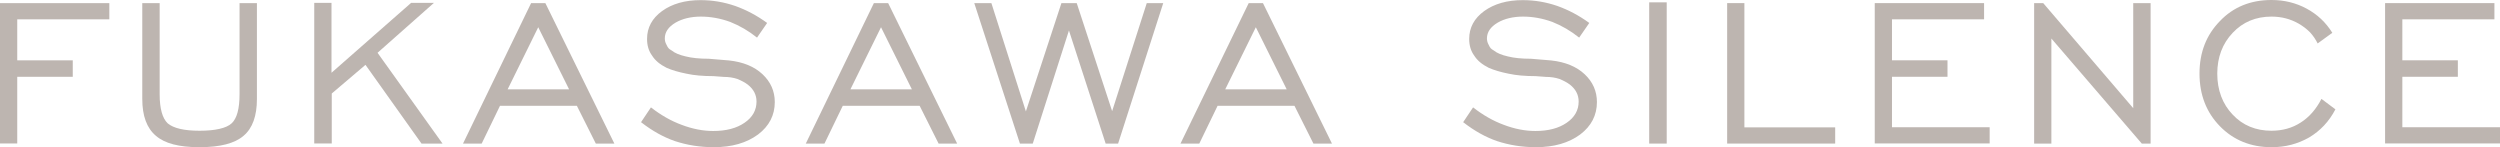 <?xml version="1.0" encoding="UTF-8"?>
<svg id="_レイヤー_2" data-name="レイヤー 2" xmlns="http://www.w3.org/2000/svg" width="192.76" height="11.35" viewBox="0 0 192.76 11.35">
  <defs>
    <style>
      .cls-1 {
        fill: #7b6b62;
      }

      .cls-2 {
        opacity: .5;
      }
    </style>
  </defs>
  <g id="_レイアウト" data-name="レイアウト">
    <g class="cls-2">
      <g>
        <path class="cls-1" d="M0,11.07V.24h8.43v1.25H1.33v3.16h4.28v1.27H1.33v5.14H0Z"/>
        <path class="cls-1" d="M12.31.24v7.02c0,1.11.21,1.86.62,2.25.45.38,1.27.57,2.46.57s2.06-.19,2.47-.57c.41-.38.61-1.13.61-2.25V.24h1.34v7.39c0,1.31-.34,2.26-1.03,2.84-.68.59-1.82.88-3.4.88s-2.68-.29-3.36-.88c-.7-.59-1.05-1.53-1.05-2.84V.24h1.33Z"/>
        <path class="cls-1" d="M24.23,11.07V.22h1.33v5.39L31.7.22h1.76l-4.35,3.85,5.01,7h-1.62l-4.32-6.07-2.6,2.21v3.85h-1.33Z"/>
        <path class="cls-1" d="M35.7,11.07L40.95.24h1.1l5.32,10.83h-1.43l-1.46-2.91h-5.93l-1.41,2.91h-1.44ZM39.14,6.89h4.74l-2.38-4.79-2.36,4.79Z"/>
        <path class="cls-1" d="M49.42,9.43l.77-1.15c.77.6,1.56,1.05,2.38,1.35.82.31,1.63.47,2.42.47,1,0,1.8-.21,2.41-.63.62-.42.93-.97.93-1.64,0-.52-.23-.96-.68-1.31-.21-.16-.48-.3-.79-.43-.33-.11-.68-.16-1.05-.16l-.8-.06c-.81,0-1.5-.06-2.09-.19-.6-.12-1.11-.27-1.52-.45-.52-.26-.89-.57-1.12-.94-.26-.35-.39-.78-.39-1.29,0-.87.39-1.59,1.16-2.15.78-.56,1.77-.84,2.97-.84.91,0,1.8.15,2.67.45.87.31,1.69.75,2.46,1.31l-.78,1.13c-.65-.52-1.34-.92-2.07-1.21-.74-.27-1.5-.41-2.26-.41s-1.43.16-1.96.47c-.55.33-.82.73-.82,1.21,0,.17.04.33.12.47.07.15.12.24.17.29.04.05.13.11.25.18.23.19.59.34,1.07.45.47.12,1.07.18,1.78.18l1.56.13c1.09.12,1.95.47,2.58,1.06.63.59.95,1.31.95,2.15,0,1.01-.43,1.85-1.29,2.5-.88.65-2.02.98-3.42.98-.52,0-1.03-.04-1.54-.12-.51-.08-.99-.2-1.45-.35-.87-.3-1.74-.78-2.6-1.45Z"/>
        <path class="cls-1" d="M62.13,11.07L67.38.24h1.1l5.32,10.83h-1.43l-1.46-2.91h-5.93l-1.41,2.91h-1.44ZM65.57,6.89h4.74l-2.38-4.79-2.36,4.79Z"/>
        <path class="cls-1" d="M78.64,11.07L75.12.24h1.32l2.66,8.35L81.84.24h1.18l2.73,8.33L88.42.24h1.27l-3.48,10.83h-.96l-2.83-8.72-2.79,8.72h-.98Z"/>
        <path class="cls-1" d="M91.02,11.07L96.28.24h1.1l5.32,10.83h-1.43l-1.46-2.91h-5.93l-1.41,2.91h-1.44ZM94.47,6.89h4.74l-2.38-4.79-2.36,4.79Z"/>
        <path class="cls-1" d="M112.81,9.43l.77-1.15c.77.6,1.56,1.05,2.38,1.35.82.31,1.63.47,2.42.47,1,0,1.8-.21,2.41-.63.62-.42.93-.97.93-1.64,0-.52-.23-.96-.68-1.31-.21-.16-.48-.3-.79-.43-.33-.11-.68-.16-1.05-.16l-.8-.06c-.81,0-1.5-.06-2.09-.19-.6-.12-1.11-.27-1.52-.45-.52-.26-.89-.57-1.12-.94-.26-.35-.39-.78-.39-1.29,0-.87.39-1.59,1.16-2.15.78-.56,1.77-.84,2.97-.84.91,0,1.8.15,2.67.45.87.31,1.69.75,2.46,1.31l-.78,1.13c-.65-.52-1.34-.92-2.07-1.21-.74-.27-1.5-.41-2.26-.41s-1.43.16-1.96.47c-.55.33-.82.73-.82,1.21,0,.17.04.33.12.47.07.15.12.24.17.29.04.05.13.11.25.18.23.19.59.34,1.07.45.47.12,1.07.18,1.78.18l1.56.13c1.09.12,1.95.47,2.58,1.06.63.59.95,1.31.95,2.15,0,1.01-.43,1.85-1.29,2.5-.88.65-2.02.98-3.42.98-.52,0-1.03-.04-1.54-.12-.51-.08-.99-.2-1.45-.35-.87-.3-1.74-.78-2.6-1.45Z"/>
        <path class="cls-1" d="M127.16,11.07V.18h1.35v10.89h-1.35Z"/>
        <path class="cls-1" d="M133.17,11.07V.24h1.33v9.58h7v1.25h-8.33Z"/>
        <path class="cls-1" d="M144.55,11.07V.24h8.43v1.25h-7.1v3.16h4.28v1.27h-4.28v3.89h7.53v1.25h-8.86Z"/>
        <path class="cls-1" d="M156.84,11.07V.24h.7l6.94,8.1V.24h1.34v10.83h-.68l-6.97-8.1v8.1h-1.33Z"/>
        <path class="cls-1" d="M179,7.63l1.07.8c-.49.94-1.17,1.66-2.03,2.17-.88.5-1.84.75-2.89.75-1.6,0-2.93-.54-3.98-1.61-1.05-1.07-1.58-2.43-1.58-4.07s.53-2.98,1.58-4.05c1.03-1.08,2.36-1.62,3.97-1.62.98,0,1.88.22,2.7.66.82.44,1.49,1.06,1.99,1.87l-1.13.82c-.15-.3-.34-.59-.59-.86-.26-.26-.55-.48-.86-.66-.64-.37-1.34-.55-2.11-.55-1.21,0-2.21.42-2.99,1.25-.79.83-1.19,1.89-1.19,3.15s.4,2.34,1.19,3.16c.78.83,1.78,1.24,2.99,1.24.85,0,1.6-.21,2.25-.63.65-.41,1.18-1.01,1.6-1.82Z"/>
        <path class="cls-1" d="M183.9,11.07V.24h8.43v1.25h-7.1v3.16h4.28v1.27h-4.28v3.89h7.53v1.25h-8.86Z"/>
      </g>
    </g>
  </g>
</svg>
